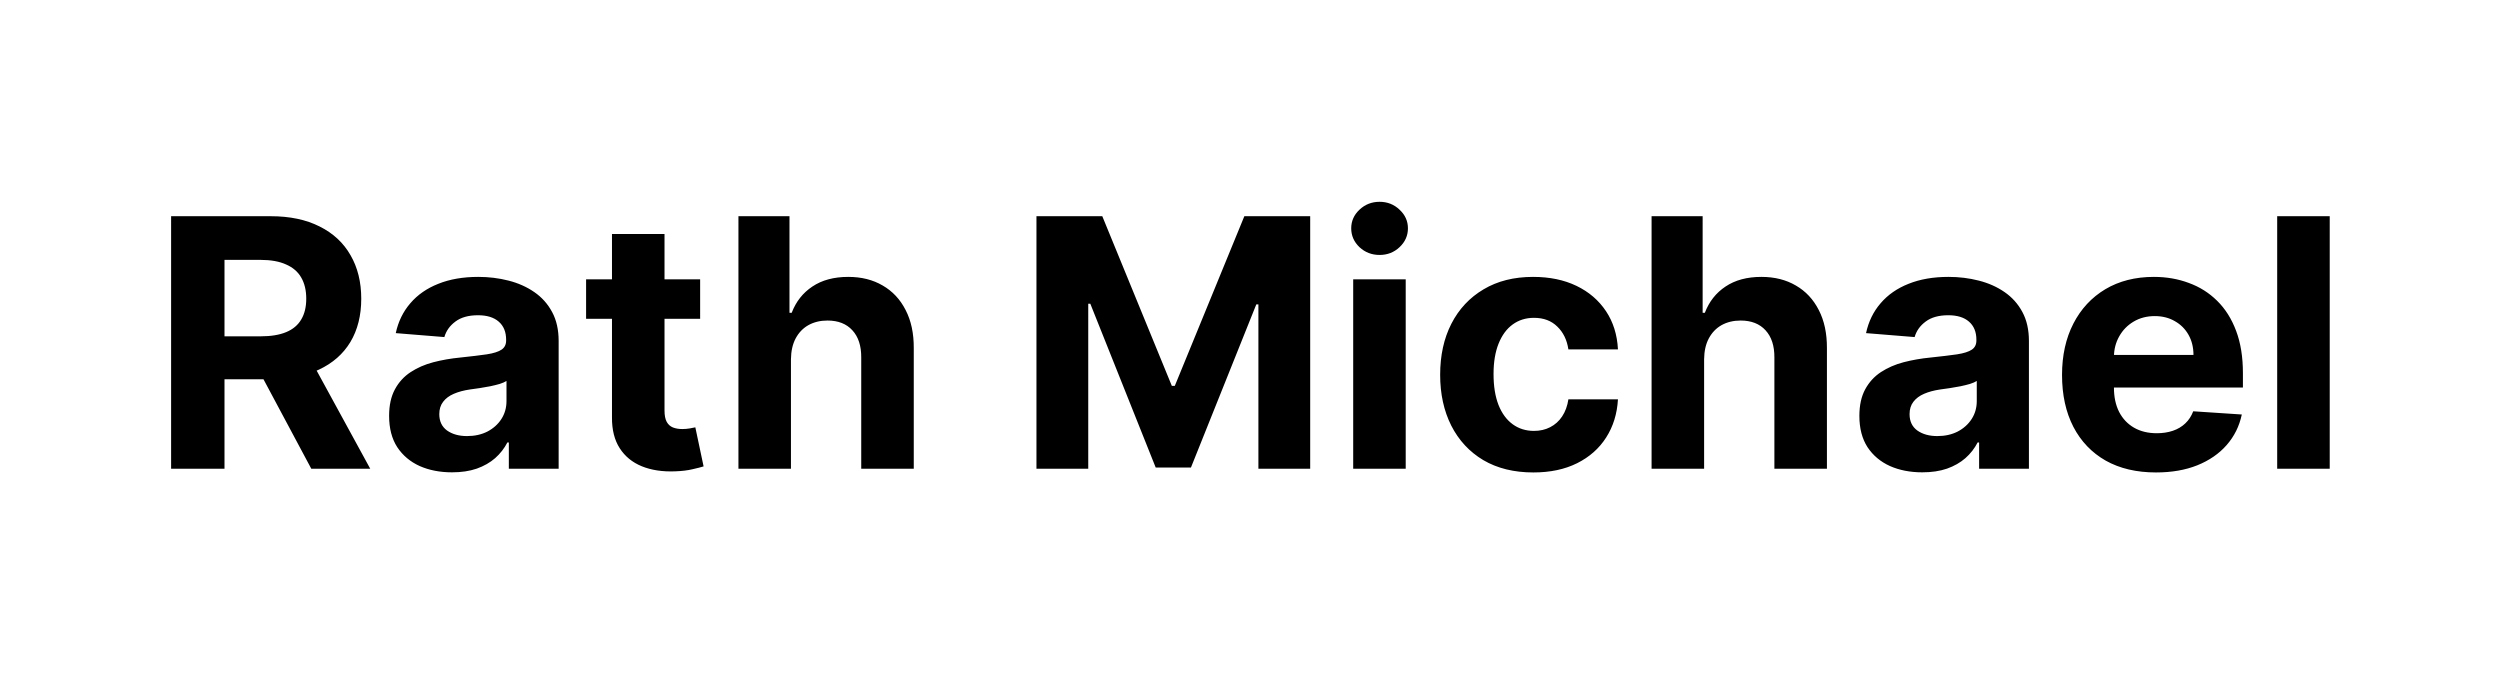 <svg width="144" height="40" viewBox="0 0 144 40" fill="none" xmlns="http://www.w3.org/2000/svg">
<path d="M9.856 27V12.454H15.595C16.693 12.454 17.631 12.651 18.407 13.044C19.188 13.432 19.783 13.984 20.19 14.699C20.602 15.409 20.808 16.245 20.808 17.206C20.808 18.172 20.599 19.003 20.183 19.699C19.766 20.39 19.162 20.921 18.372 21.29C17.586 21.659 16.634 21.844 15.517 21.844H11.674V19.372H15.019C15.607 19.372 16.094 19.292 16.482 19.131C16.871 18.97 17.16 18.728 17.349 18.406C17.543 18.084 17.64 17.684 17.64 17.206C17.64 16.723 17.543 16.316 17.349 15.984C17.16 15.653 16.868 15.402 16.475 15.232C16.087 15.056 15.597 14.969 15.005 14.969H12.931V27H9.856ZM17.711 20.381L21.326 27H17.931L14.394 20.381H17.711ZM26.035 27.206C25.339 27.206 24.719 27.085 24.174 26.844C23.63 26.598 23.199 26.235 22.882 25.757C22.569 25.274 22.413 24.673 22.413 23.953C22.413 23.347 22.524 22.838 22.747 22.426C22.969 22.014 23.272 21.683 23.656 21.432C24.039 21.181 24.475 20.991 24.962 20.864C25.455 20.736 25.971 20.646 26.511 20.594C27.145 20.527 27.657 20.466 28.045 20.409C28.433 20.348 28.715 20.258 28.89 20.139C29.065 20.021 29.153 19.846 29.153 19.614V19.571C29.153 19.121 29.011 18.773 28.727 18.527C28.447 18.281 28.05 18.158 27.534 18.158C26.989 18.158 26.556 18.278 26.234 18.52C25.912 18.757 25.699 19.055 25.595 19.415L22.796 19.188C22.938 18.525 23.218 17.952 23.634 17.469C24.051 16.981 24.588 16.607 25.247 16.347C25.91 16.081 26.677 15.949 27.548 15.949C28.154 15.949 28.734 16.02 29.288 16.162C29.846 16.304 30.341 16.524 30.772 16.822C31.208 17.121 31.551 17.504 31.802 17.973C32.053 18.437 32.178 18.993 32.178 19.642V27H29.309V25.487H29.224C29.049 25.828 28.814 26.129 28.521 26.389C28.227 26.645 27.875 26.846 27.462 26.993C27.051 27.135 26.575 27.206 26.035 27.206ZM26.901 25.118C27.346 25.118 27.739 25.03 28.08 24.855C28.421 24.675 28.689 24.434 28.883 24.131C29.077 23.828 29.174 23.484 29.174 23.101V21.943C29.079 22.005 28.949 22.062 28.784 22.114C28.623 22.161 28.44 22.206 28.237 22.249C28.033 22.287 27.829 22.322 27.626 22.355C27.422 22.384 27.238 22.41 27.072 22.433C26.717 22.485 26.407 22.568 26.142 22.682C25.876 22.796 25.67 22.949 25.524 23.143C25.377 23.333 25.303 23.57 25.303 23.854C25.303 24.266 25.453 24.581 25.751 24.798C26.054 25.011 26.437 25.118 26.901 25.118ZM40.328 16.091V18.364H33.759V16.091H40.328ZM35.25 13.477H38.276V23.648C38.276 23.927 38.318 24.145 38.404 24.301C38.489 24.453 38.607 24.559 38.759 24.621C38.915 24.682 39.095 24.713 39.298 24.713C39.441 24.713 39.583 24.701 39.725 24.678C39.867 24.649 39.976 24.628 40.051 24.614L40.527 26.865C40.376 26.912 40.163 26.967 39.888 27.028C39.613 27.095 39.279 27.135 38.886 27.149C38.157 27.178 37.518 27.081 36.969 26.858C36.424 26.635 36.001 26.29 35.698 25.821C35.395 25.352 35.245 24.76 35.25 24.046V13.477ZM45.559 20.693V27H42.534V12.454H45.474V18.016H45.602C45.848 17.372 46.246 16.867 46.795 16.503C47.344 16.134 48.033 15.949 48.862 15.949C49.619 15.949 50.28 16.115 50.843 16.446C51.411 16.773 51.852 17.244 52.164 17.859C52.481 18.47 52.638 19.202 52.633 20.054V27H49.607V20.594C49.612 19.921 49.442 19.398 49.096 19.024C48.755 18.65 48.277 18.463 47.661 18.463C47.249 18.463 46.885 18.551 46.568 18.726C46.255 18.901 46.009 19.157 45.829 19.493C45.654 19.824 45.564 20.224 45.559 20.693ZM59.7 12.454H63.492L67.498 22.227H67.668L71.674 12.454H75.467V27H72.484V17.533H72.363L68.599 26.929H66.568L62.803 17.497H62.683V27H59.7V12.454ZM77.944 27V16.091H80.969V27H77.944ZM79.464 14.685C79.014 14.685 78.628 14.536 78.306 14.237C77.989 13.934 77.83 13.572 77.83 13.151C77.83 12.734 77.989 12.376 78.306 12.078C78.628 11.775 79.014 11.624 79.464 11.624C79.913 11.624 80.297 11.775 80.614 12.078C80.936 12.376 81.097 12.734 81.097 13.151C81.097 13.572 80.936 13.934 80.614 14.237C80.297 14.536 79.913 14.685 79.464 14.685ZM88.322 27.213C87.204 27.213 86.243 26.976 85.438 26.503C84.638 26.025 84.023 25.362 83.592 24.514C83.166 23.667 82.953 22.691 82.953 21.588C82.953 20.471 83.168 19.491 83.599 18.648C84.034 17.8 84.652 17.14 85.453 16.666C86.253 16.188 87.204 15.949 88.308 15.949C89.259 15.949 90.093 16.122 90.808 16.467C91.523 16.813 92.088 17.298 92.505 17.923C92.922 18.548 93.151 19.282 93.194 20.125H90.339C90.258 19.581 90.045 19.142 89.7 18.811C89.359 18.475 88.911 18.307 88.357 18.307C87.889 18.307 87.479 18.435 87.129 18.69C86.783 18.941 86.513 19.308 86.319 19.791C86.125 20.274 86.028 20.859 86.028 21.546C86.028 22.241 86.123 22.833 86.312 23.321C86.506 23.809 86.778 24.18 87.129 24.436C87.479 24.692 87.889 24.82 88.357 24.82C88.703 24.82 89.013 24.749 89.288 24.607C89.567 24.465 89.797 24.259 89.977 23.989C90.161 23.714 90.282 23.385 90.339 23.001H93.194C93.147 23.835 92.919 24.569 92.512 25.203C92.11 25.833 91.553 26.325 90.843 26.68C90.133 27.035 89.293 27.213 88.322 27.213ZM98.157 20.693V27H95.131V12.454H98.072V18.016H98.199C98.446 17.372 98.843 16.867 99.393 16.503C99.942 16.134 100.631 15.949 101.459 15.949C102.217 15.949 102.877 16.115 103.441 16.446C104.009 16.773 104.449 17.244 104.762 17.859C105.079 18.47 105.235 19.202 105.231 20.054V27H102.205V20.594C102.21 19.921 102.039 19.398 101.694 19.024C101.353 18.65 100.875 18.463 100.259 18.463C99.847 18.463 99.483 18.551 99.165 18.726C98.853 18.901 98.607 19.157 98.427 19.493C98.251 19.824 98.162 20.224 98.157 20.693ZM110.722 27.206C110.026 27.206 109.406 27.085 108.862 26.844C108.317 26.598 107.886 26.235 107.569 25.757C107.257 25.274 107.1 24.673 107.1 23.953C107.1 23.347 107.212 22.838 107.434 22.426C107.657 22.014 107.96 21.683 108.343 21.432C108.727 21.181 109.162 20.991 109.65 20.864C110.142 20.736 110.659 20.646 111.198 20.594C111.833 20.527 112.344 20.466 112.732 20.409C113.121 20.348 113.402 20.258 113.578 20.139C113.753 20.021 113.84 19.846 113.84 19.614V19.571C113.84 19.121 113.698 18.773 113.414 18.527C113.135 18.281 112.737 18.158 112.221 18.158C111.677 18.158 111.243 18.278 110.921 18.52C110.599 18.757 110.386 19.055 110.282 19.415L107.484 19.188C107.626 18.525 107.905 17.952 108.322 17.469C108.739 16.981 109.276 16.607 109.934 16.347C110.597 16.081 111.364 15.949 112.235 15.949C112.841 15.949 113.421 16.02 113.975 16.162C114.534 16.304 115.029 16.524 115.46 16.822C115.895 17.121 116.239 17.504 116.49 17.973C116.74 18.437 116.866 18.993 116.866 19.642V27H113.997V25.487H113.911C113.736 25.828 113.502 26.129 113.208 26.389C112.915 26.645 112.562 26.846 112.15 26.993C111.738 27.135 111.262 27.206 110.722 27.206ZM111.589 25.118C112.034 25.118 112.427 25.03 112.768 24.855C113.109 24.675 113.376 24.434 113.57 24.131C113.765 23.828 113.862 23.484 113.862 23.101V21.943C113.767 22.005 113.637 22.062 113.471 22.114C113.31 22.161 113.128 22.206 112.924 22.249C112.721 22.287 112.517 22.322 112.313 22.355C112.11 22.384 111.925 22.41 111.759 22.433C111.404 22.485 111.094 22.568 110.829 22.682C110.564 22.796 110.358 22.949 110.211 23.143C110.064 23.333 109.991 23.57 109.991 23.854C109.991 24.266 110.14 24.581 110.438 24.798C110.741 25.011 111.125 25.118 111.589 25.118ZM124.185 27.213C123.063 27.213 122.097 26.986 121.287 26.531C120.482 26.072 119.862 25.423 119.426 24.585C118.991 23.742 118.773 22.746 118.773 21.595C118.773 20.473 118.991 19.488 119.426 18.641C119.862 17.793 120.475 17.133 121.266 16.659C122.061 16.186 122.994 15.949 124.064 15.949C124.784 15.949 125.454 16.065 126.074 16.297C126.699 16.524 127.244 16.867 127.708 17.327C128.176 17.786 128.541 18.364 128.801 19.06C129.062 19.751 129.192 20.561 129.192 21.489V22.32H119.98V20.445H126.344C126.344 20.009 126.249 19.623 126.06 19.287C125.87 18.951 125.608 18.688 125.271 18.499C124.94 18.305 124.554 18.207 124.114 18.207C123.655 18.207 123.247 18.314 122.892 18.527C122.542 18.735 122.267 19.017 122.068 19.372C121.869 19.723 121.768 20.113 121.763 20.544V22.327C121.763 22.866 121.862 23.333 122.061 23.726C122.265 24.119 122.551 24.422 122.921 24.635C123.29 24.848 123.728 24.954 124.235 24.954C124.571 24.954 124.878 24.907 125.158 24.812C125.437 24.718 125.676 24.576 125.875 24.386C126.074 24.197 126.226 23.965 126.33 23.69L129.128 23.875C128.986 24.547 128.695 25.134 128.254 25.636C127.819 26.134 127.255 26.522 126.564 26.801C125.878 27.076 125.084 27.213 124.185 27.213ZM134.192 12.454V27H131.166V12.454H134.192Z" fill="black"/>
</svg>
